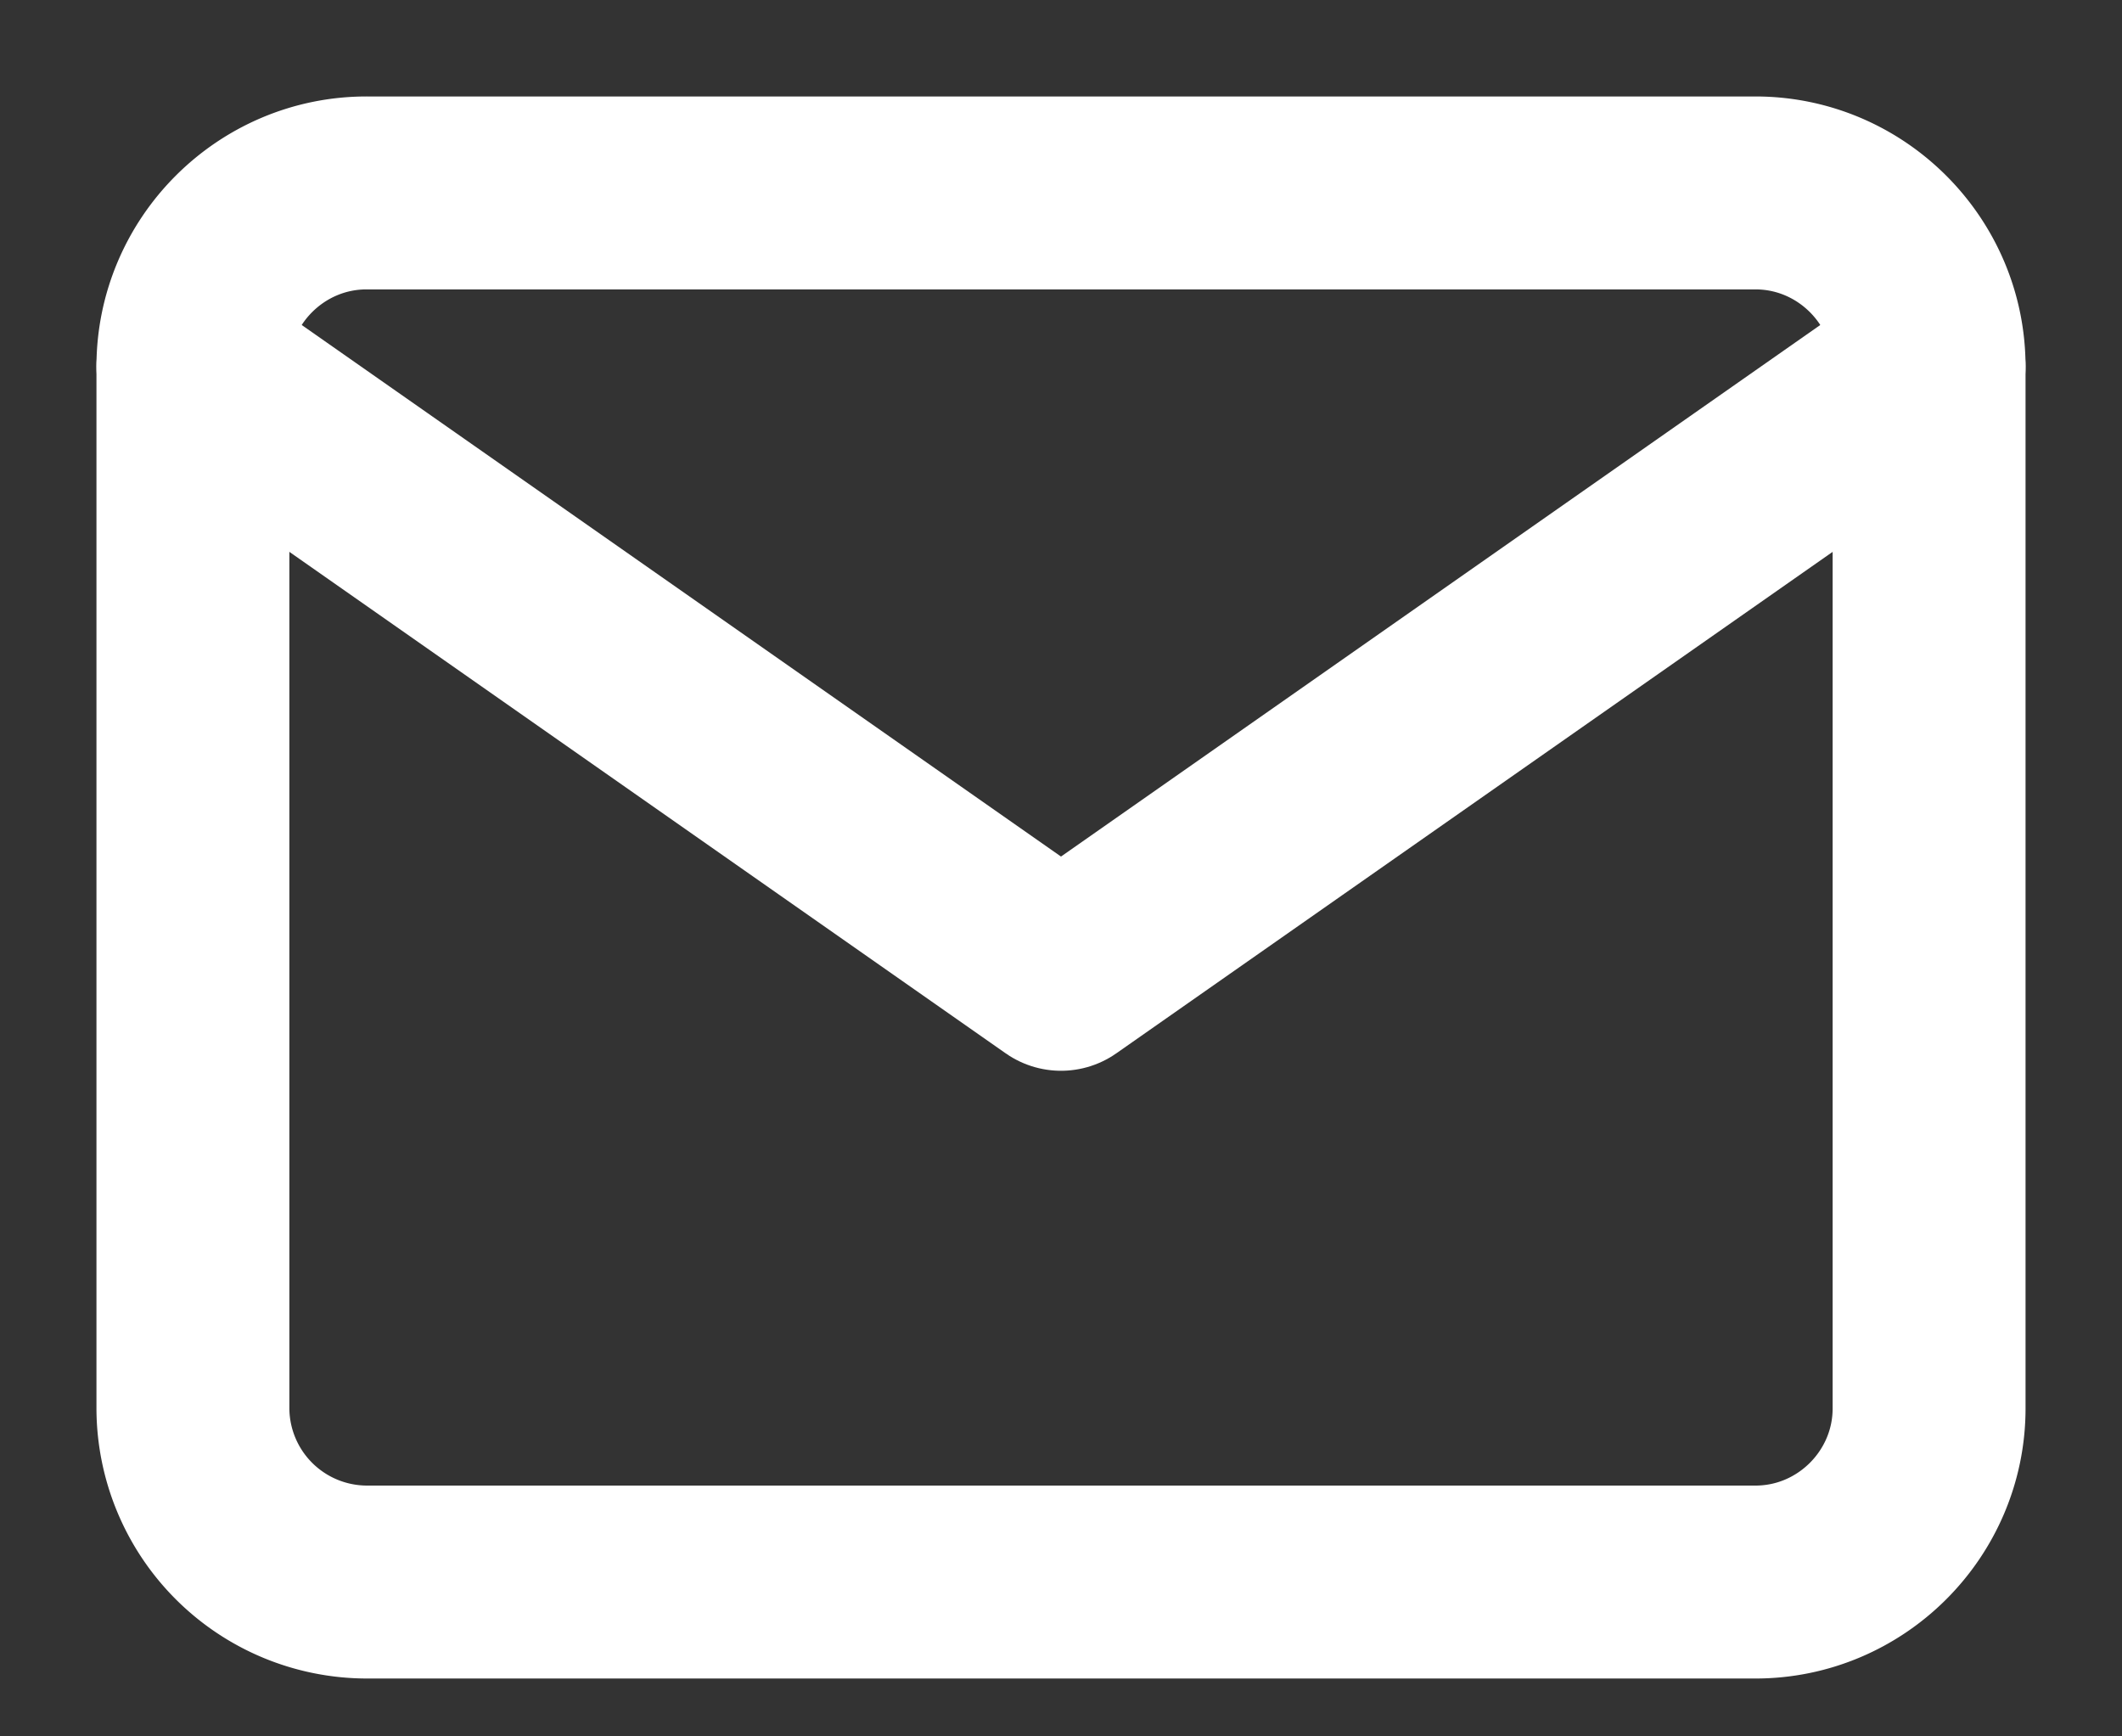 <svg xmlns="http://www.w3.org/2000/svg" width="11" height="9" fill="none" viewBox="0 0 11 9"><rect x="0" y="0" width="11" height="9" fill="#333333" stroke="none"/><path stroke="#fff" stroke-linecap="round" stroke-linejoin="round" d="M1.9 1h7.2c.495 0 .9.405.9.9v5.4c0 .495-.405.9-.9.9H1.9a.903.903 0 0 1-.9-.9V1.9c0-.495.405-.9.9-.9Z"></path><path stroke="#fff" stroke-linecap="round" stroke-linejoin="round" d="M10 1.9 5.5 5.05 1 1.9"></path></svg>